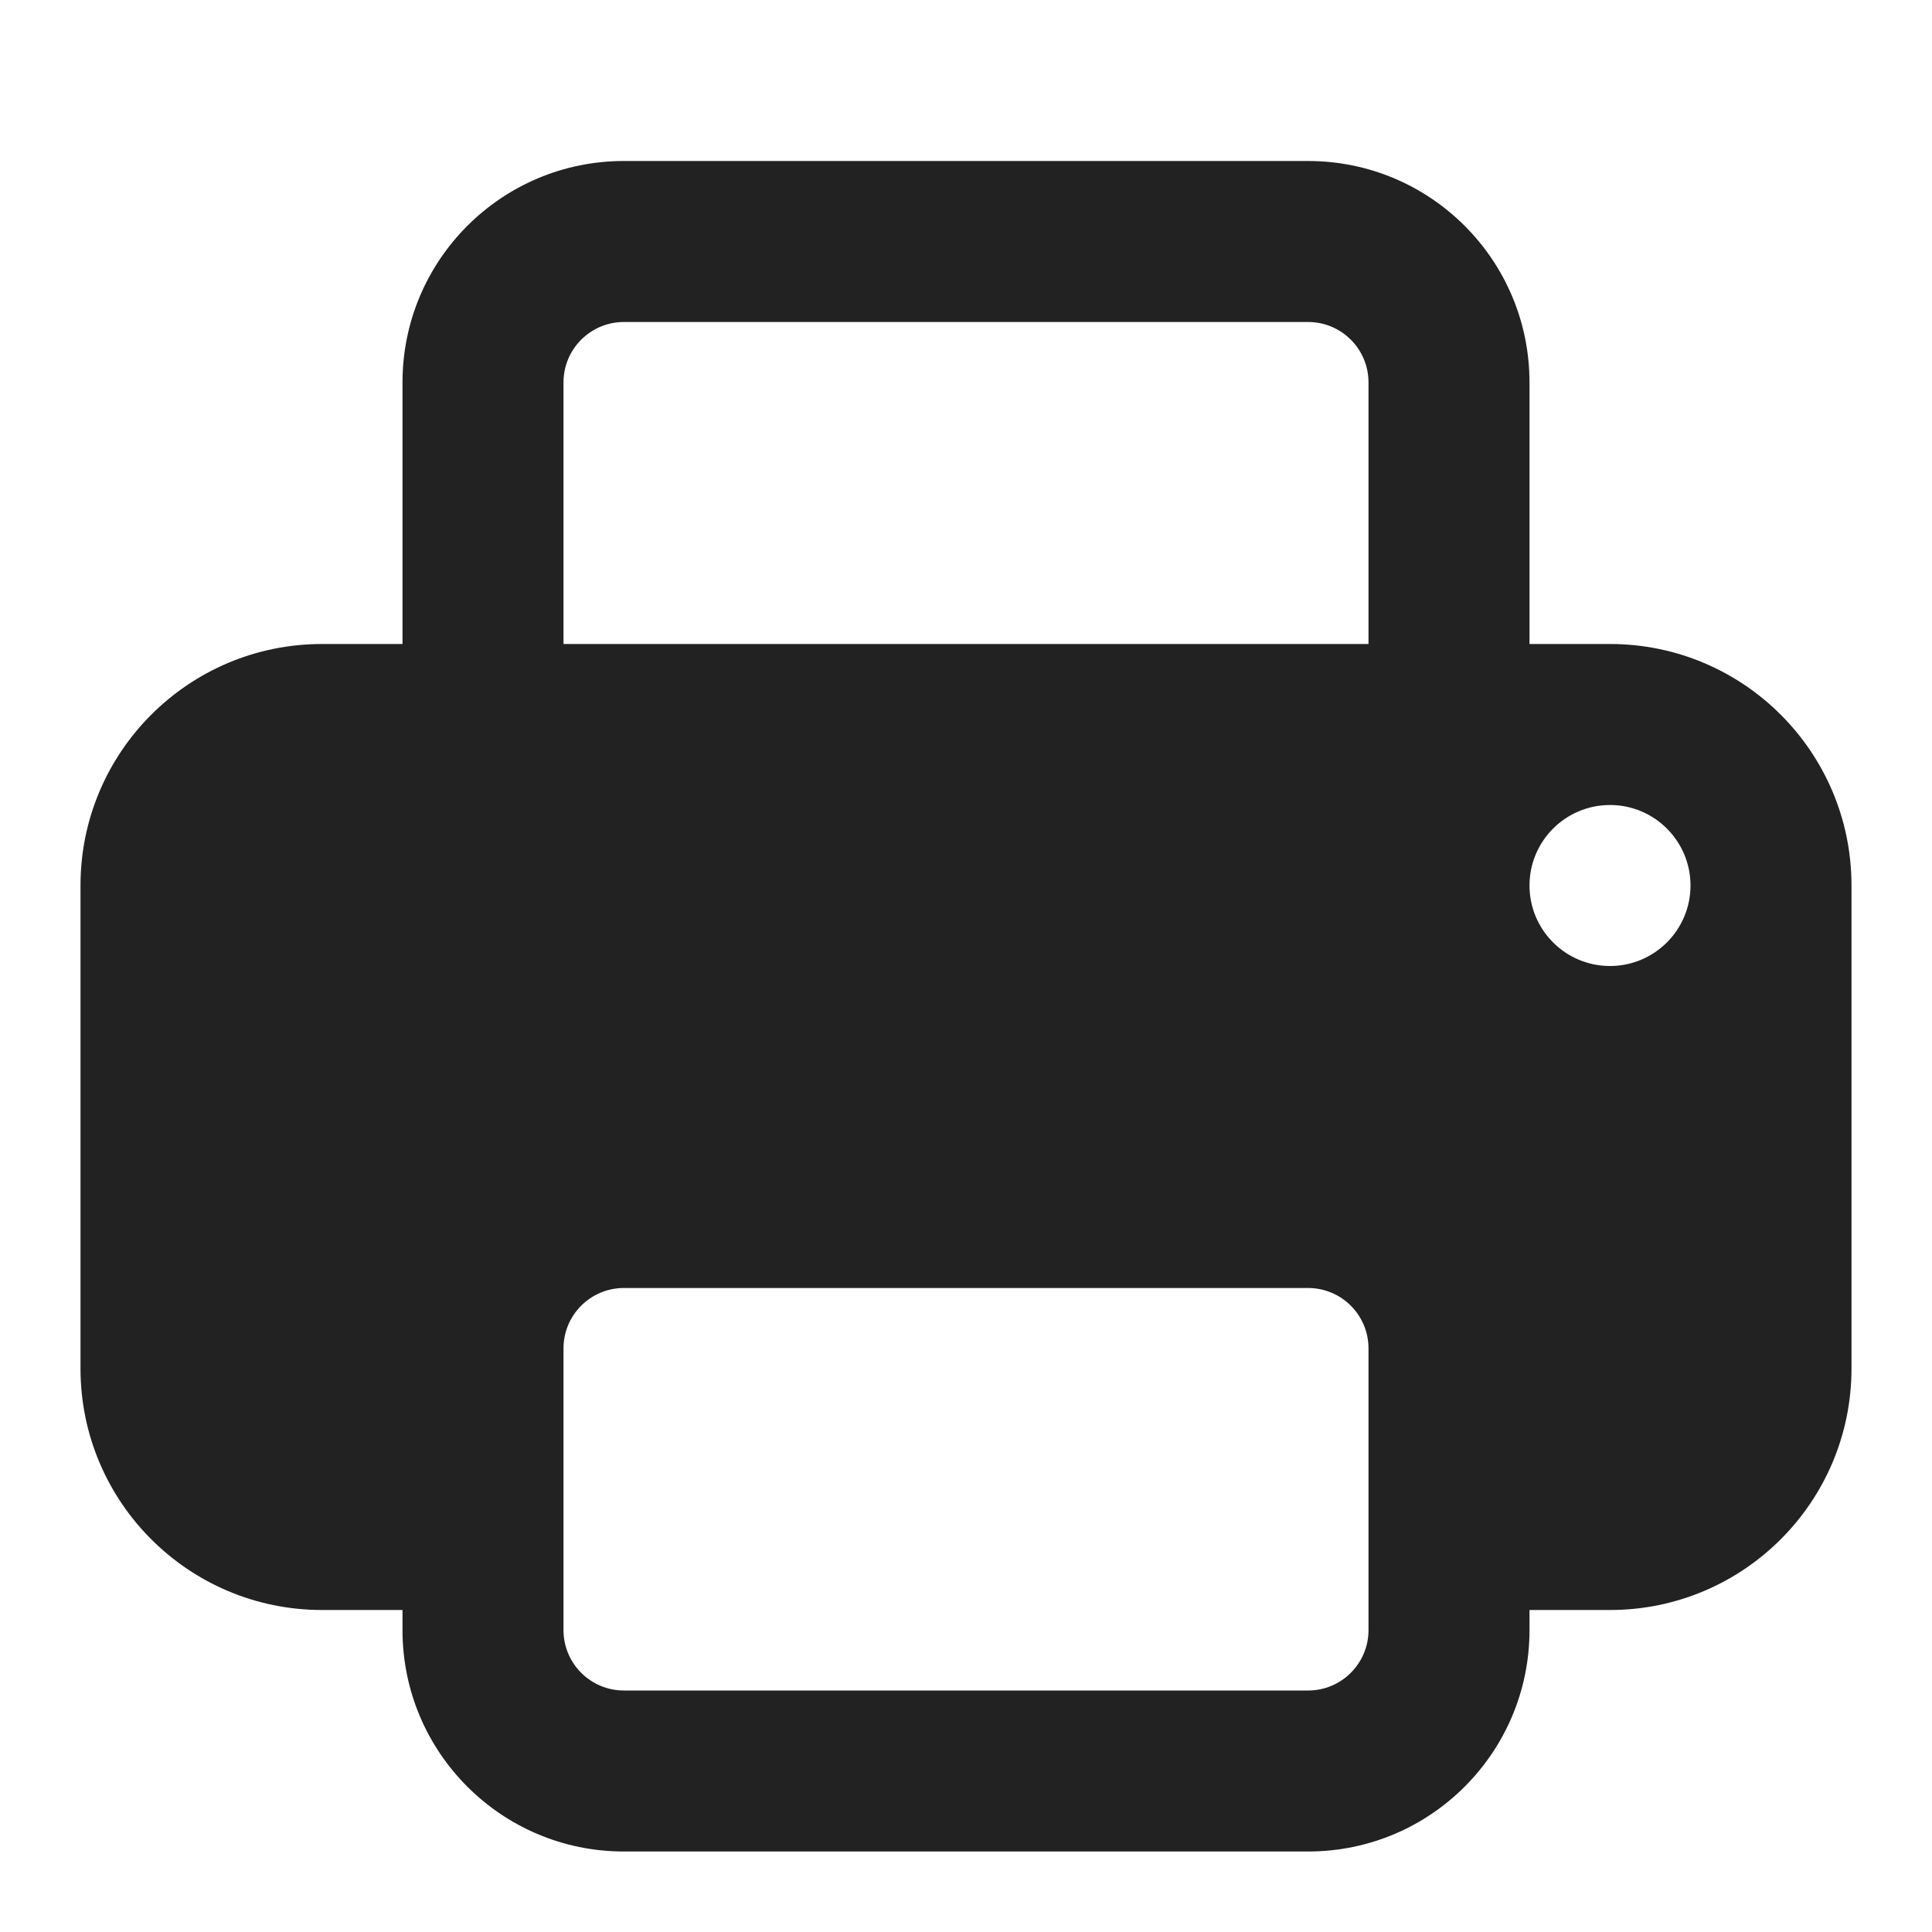 <svg width="24" height="24" viewBox="0 0 24 24" fill="none" xmlns="http://www.w3.org/2000/svg">
<path fill-rule="evenodd" clip-rule="evenodd" d="M5 8V4.75C5 3.231 6.231 2 7.75 2H16.25C17.769 2 19 3.231 19 4.75V8H20C21.657 8 23 9.343 23 11V17C23 18.657 21.657 20 20 20H19V20.25C19 21.769 17.769 23 16.25 23H7.75C6.231 23 5 21.769 5 20.25V20H4C2.343 20 1 18.657 1 17V11C1 9.343 2.343 8 4 8H5ZM7 4.75C7 4.336 7.336 4 7.75 4H16.25C16.664 4 17 4.336 17 4.75V8H7V4.75ZM20 12C20.552 12 21 11.552 21 11C21 10.448 20.552 10 20 10C19.448 10 19 10.448 19 11C19 11.552 19.448 12 20 12ZM7.75 16C7.336 16 7 16.336 7 16.75V20.25C7 20.664 7.336 21 7.75 21H16.25C16.664 21 17 20.664 17 20.25V16.75C17 16.336 16.664 16 16.25 16H7.75Z" fill="#222222"/>
</svg>
